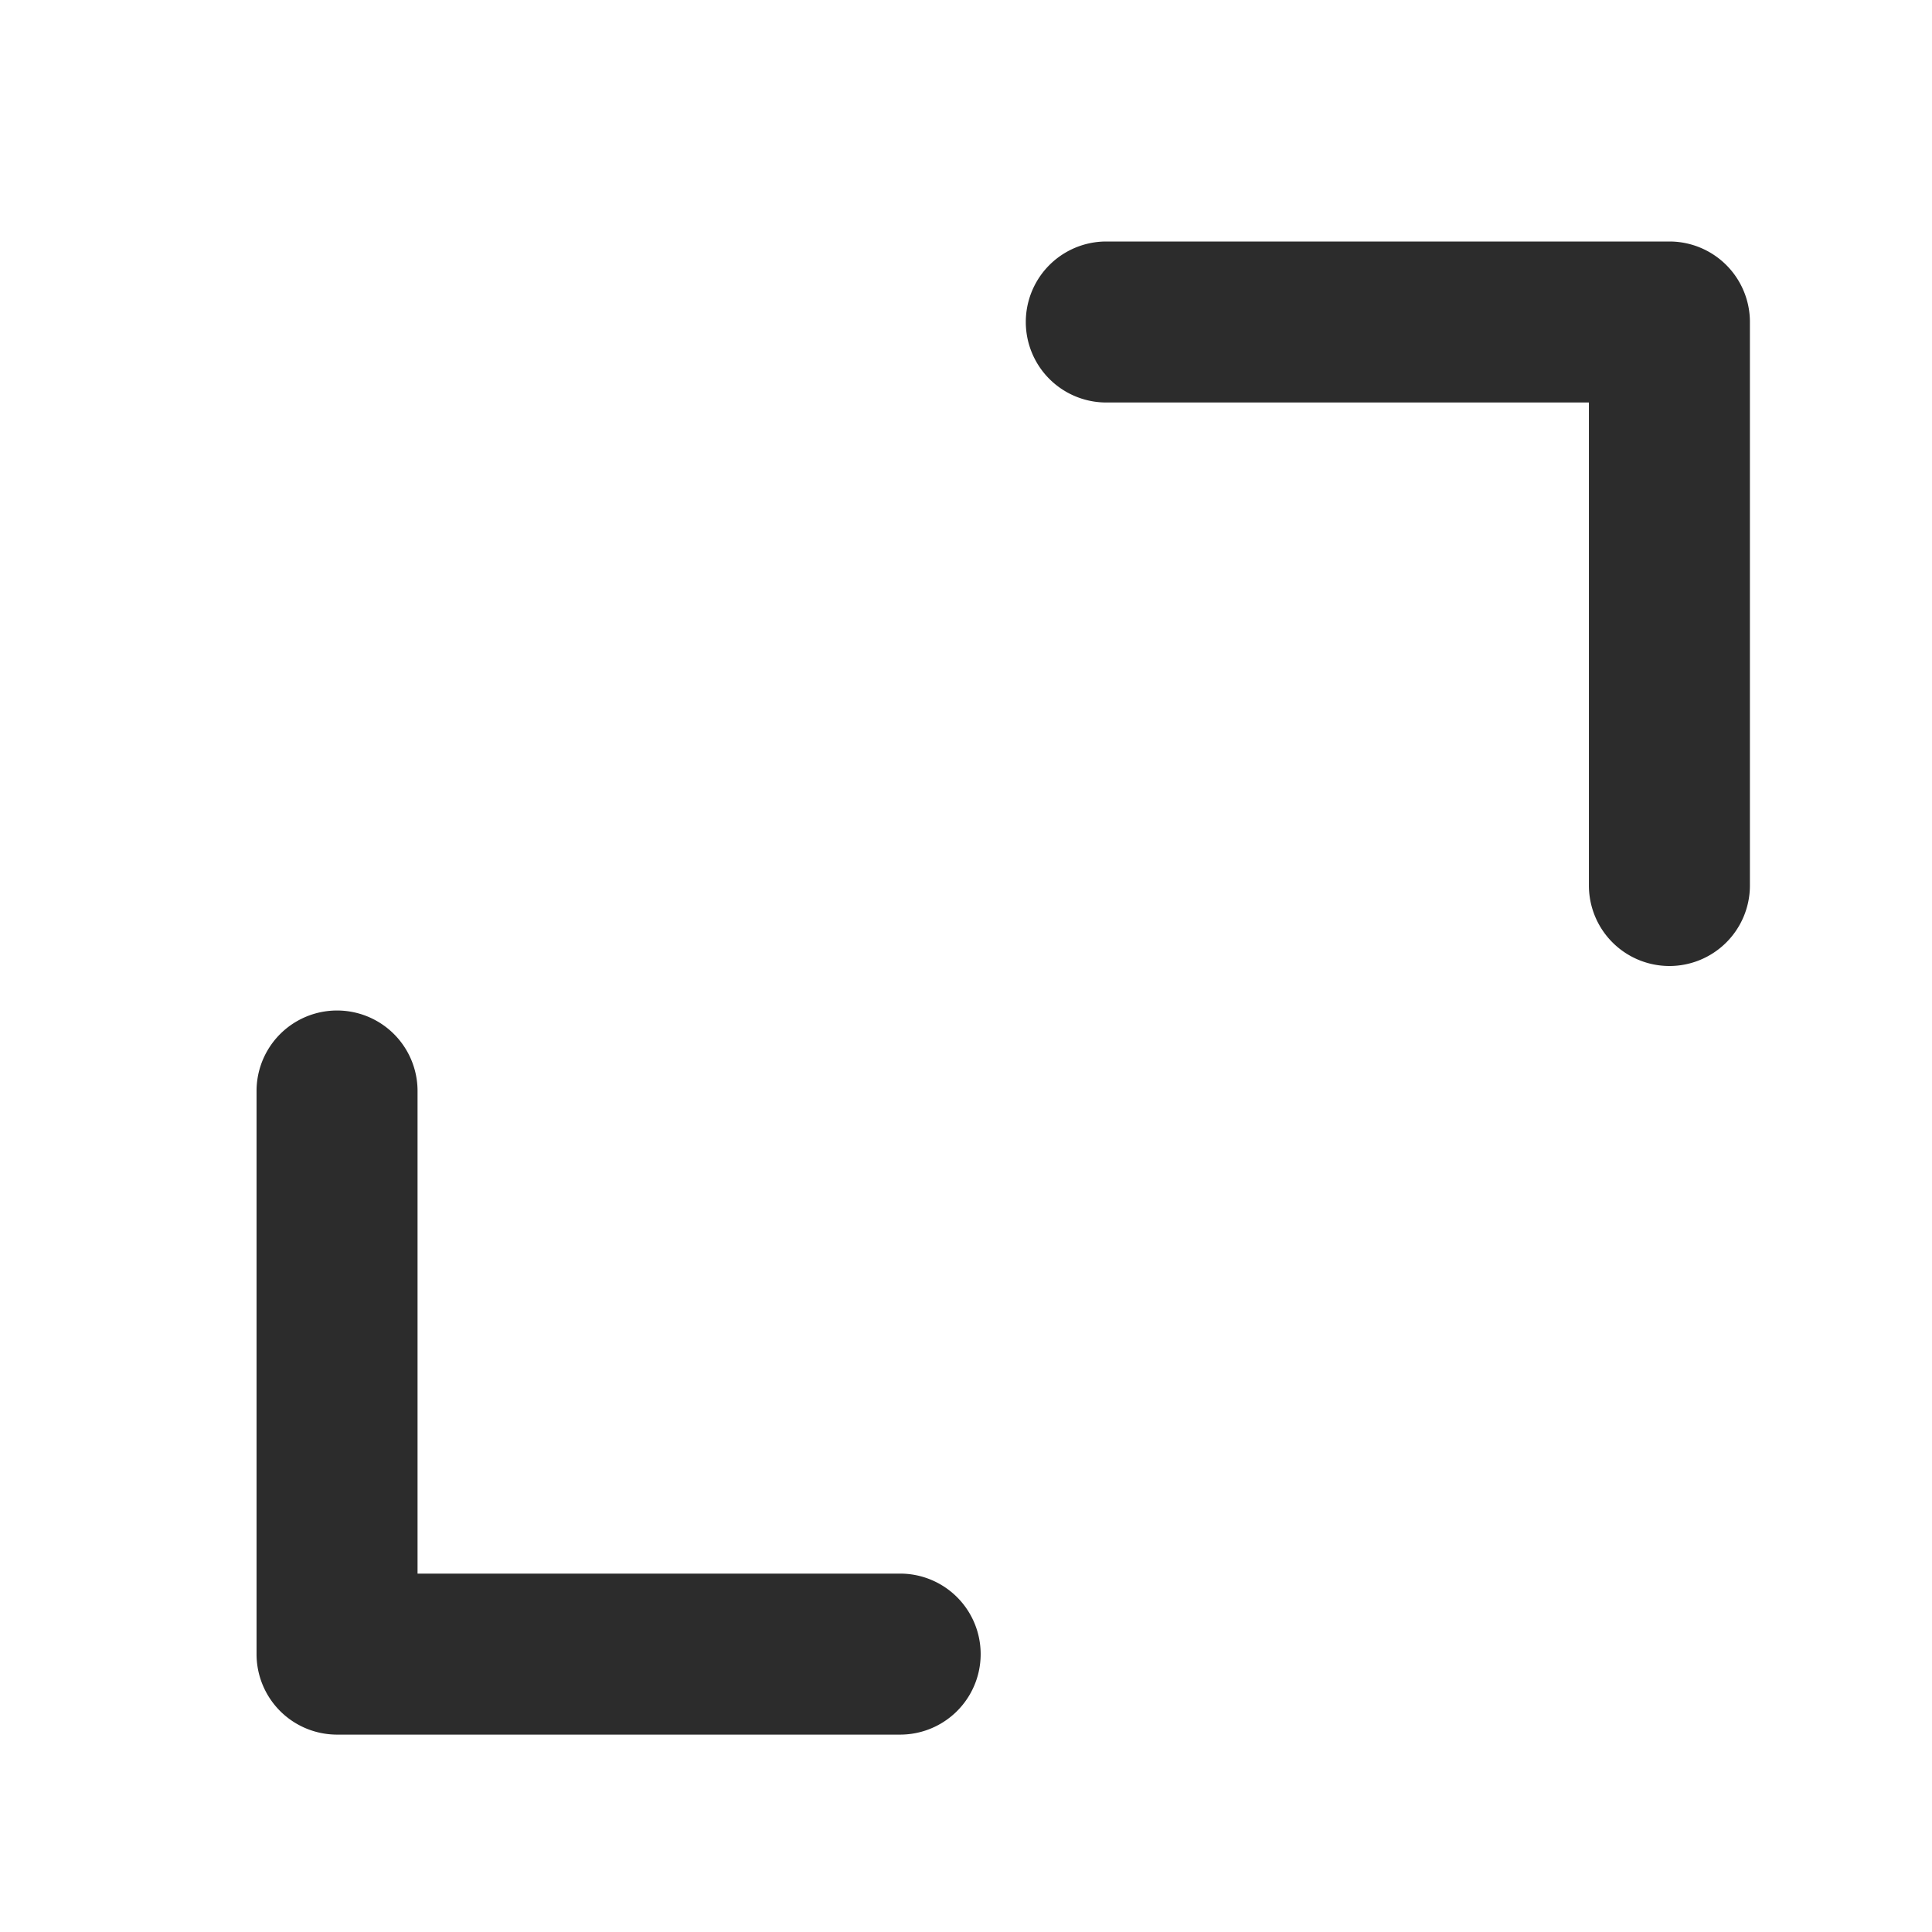 <?xml version="1.0" standalone="no"?><!DOCTYPE svg PUBLIC "-//W3C//DTD SVG 1.1//EN" "http://www.w3.org/Graphics/SVG/1.1/DTD/svg11.dtd"><svg class="icon" width="200px" height="200.00px" viewBox="0 0 1024 1024" version="1.1" xmlns="http://www.w3.org/2000/svg"><path fill="#2c2c2c" d="M477.312 919.381h-298.667a42.667 42.667 0 0 1-42.667-42.667v-298.667a42.667 42.667 0 0 1 85.333 0v256h256a42.667 42.667 0 0 1 0 85.333zM884.821 512a42.667 42.667 0 0 1-42.667-42.667V213.333h-256a42.667 42.667 0 0 1 0-85.333h298.667a42.667 42.667 0 0 1 42.667 42.667v298.667a42.667 42.667 0 0 1-42.667 42.667z" /></svg>